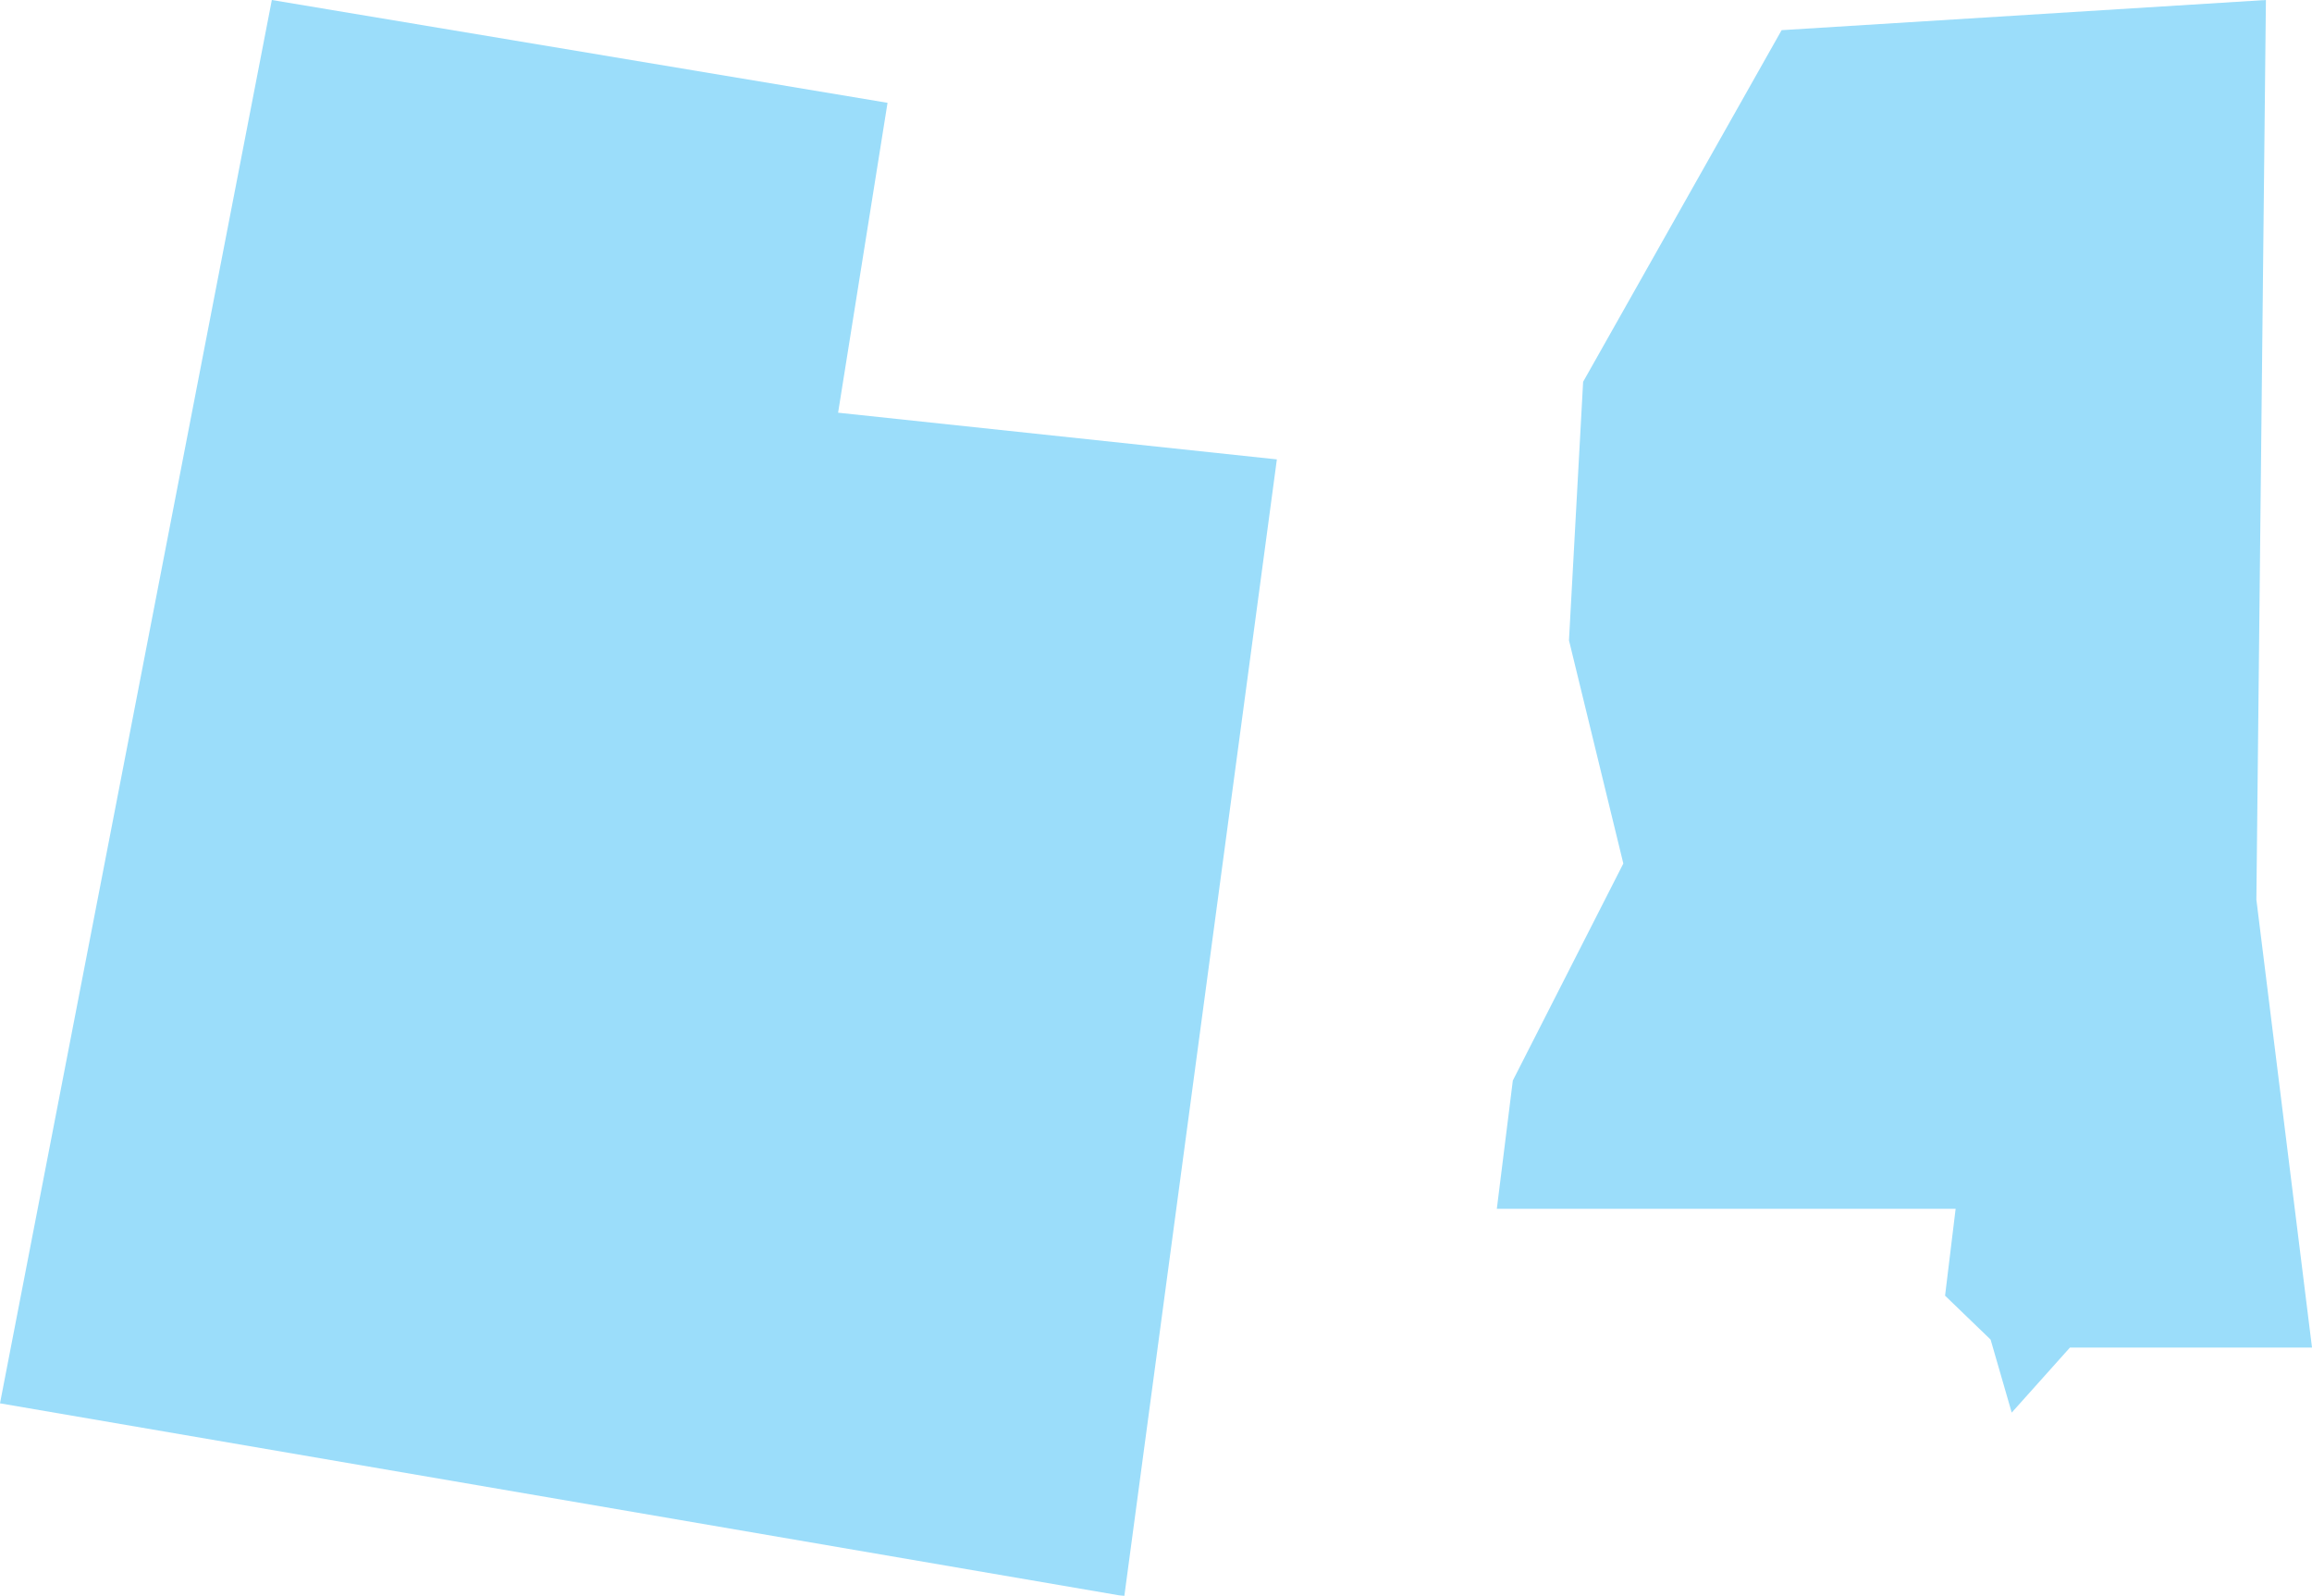 <svg id="Layer_1" data-name="Layer 1" xmlns="http://www.w3.org/2000/svg" width="38.741mm" height="26.744mm" viewBox="0 0 109.818 75.81"><defs><style>.cls-1{fill:#9bddfa;}</style></defs><polygon class="cls-1" points="53.157 75.786 53.406 75.81 60.65 21.823 39.809 19.605 42.157 4.884 12.912 0 0 66.665 53.157 75.786"/><polygon class="cls-1" points="107.176 42.737 107.629 0 84.625 1.433 75.197 18.137 74.525 30.418 77.107 41.022 71.858 51.331 71.098 57.423 92.891 57.423 92.389 61.551 94.552 63.637 95.555 67.106 98.321 64.015 109.818 64.015 107.176 42.737"/></svg>